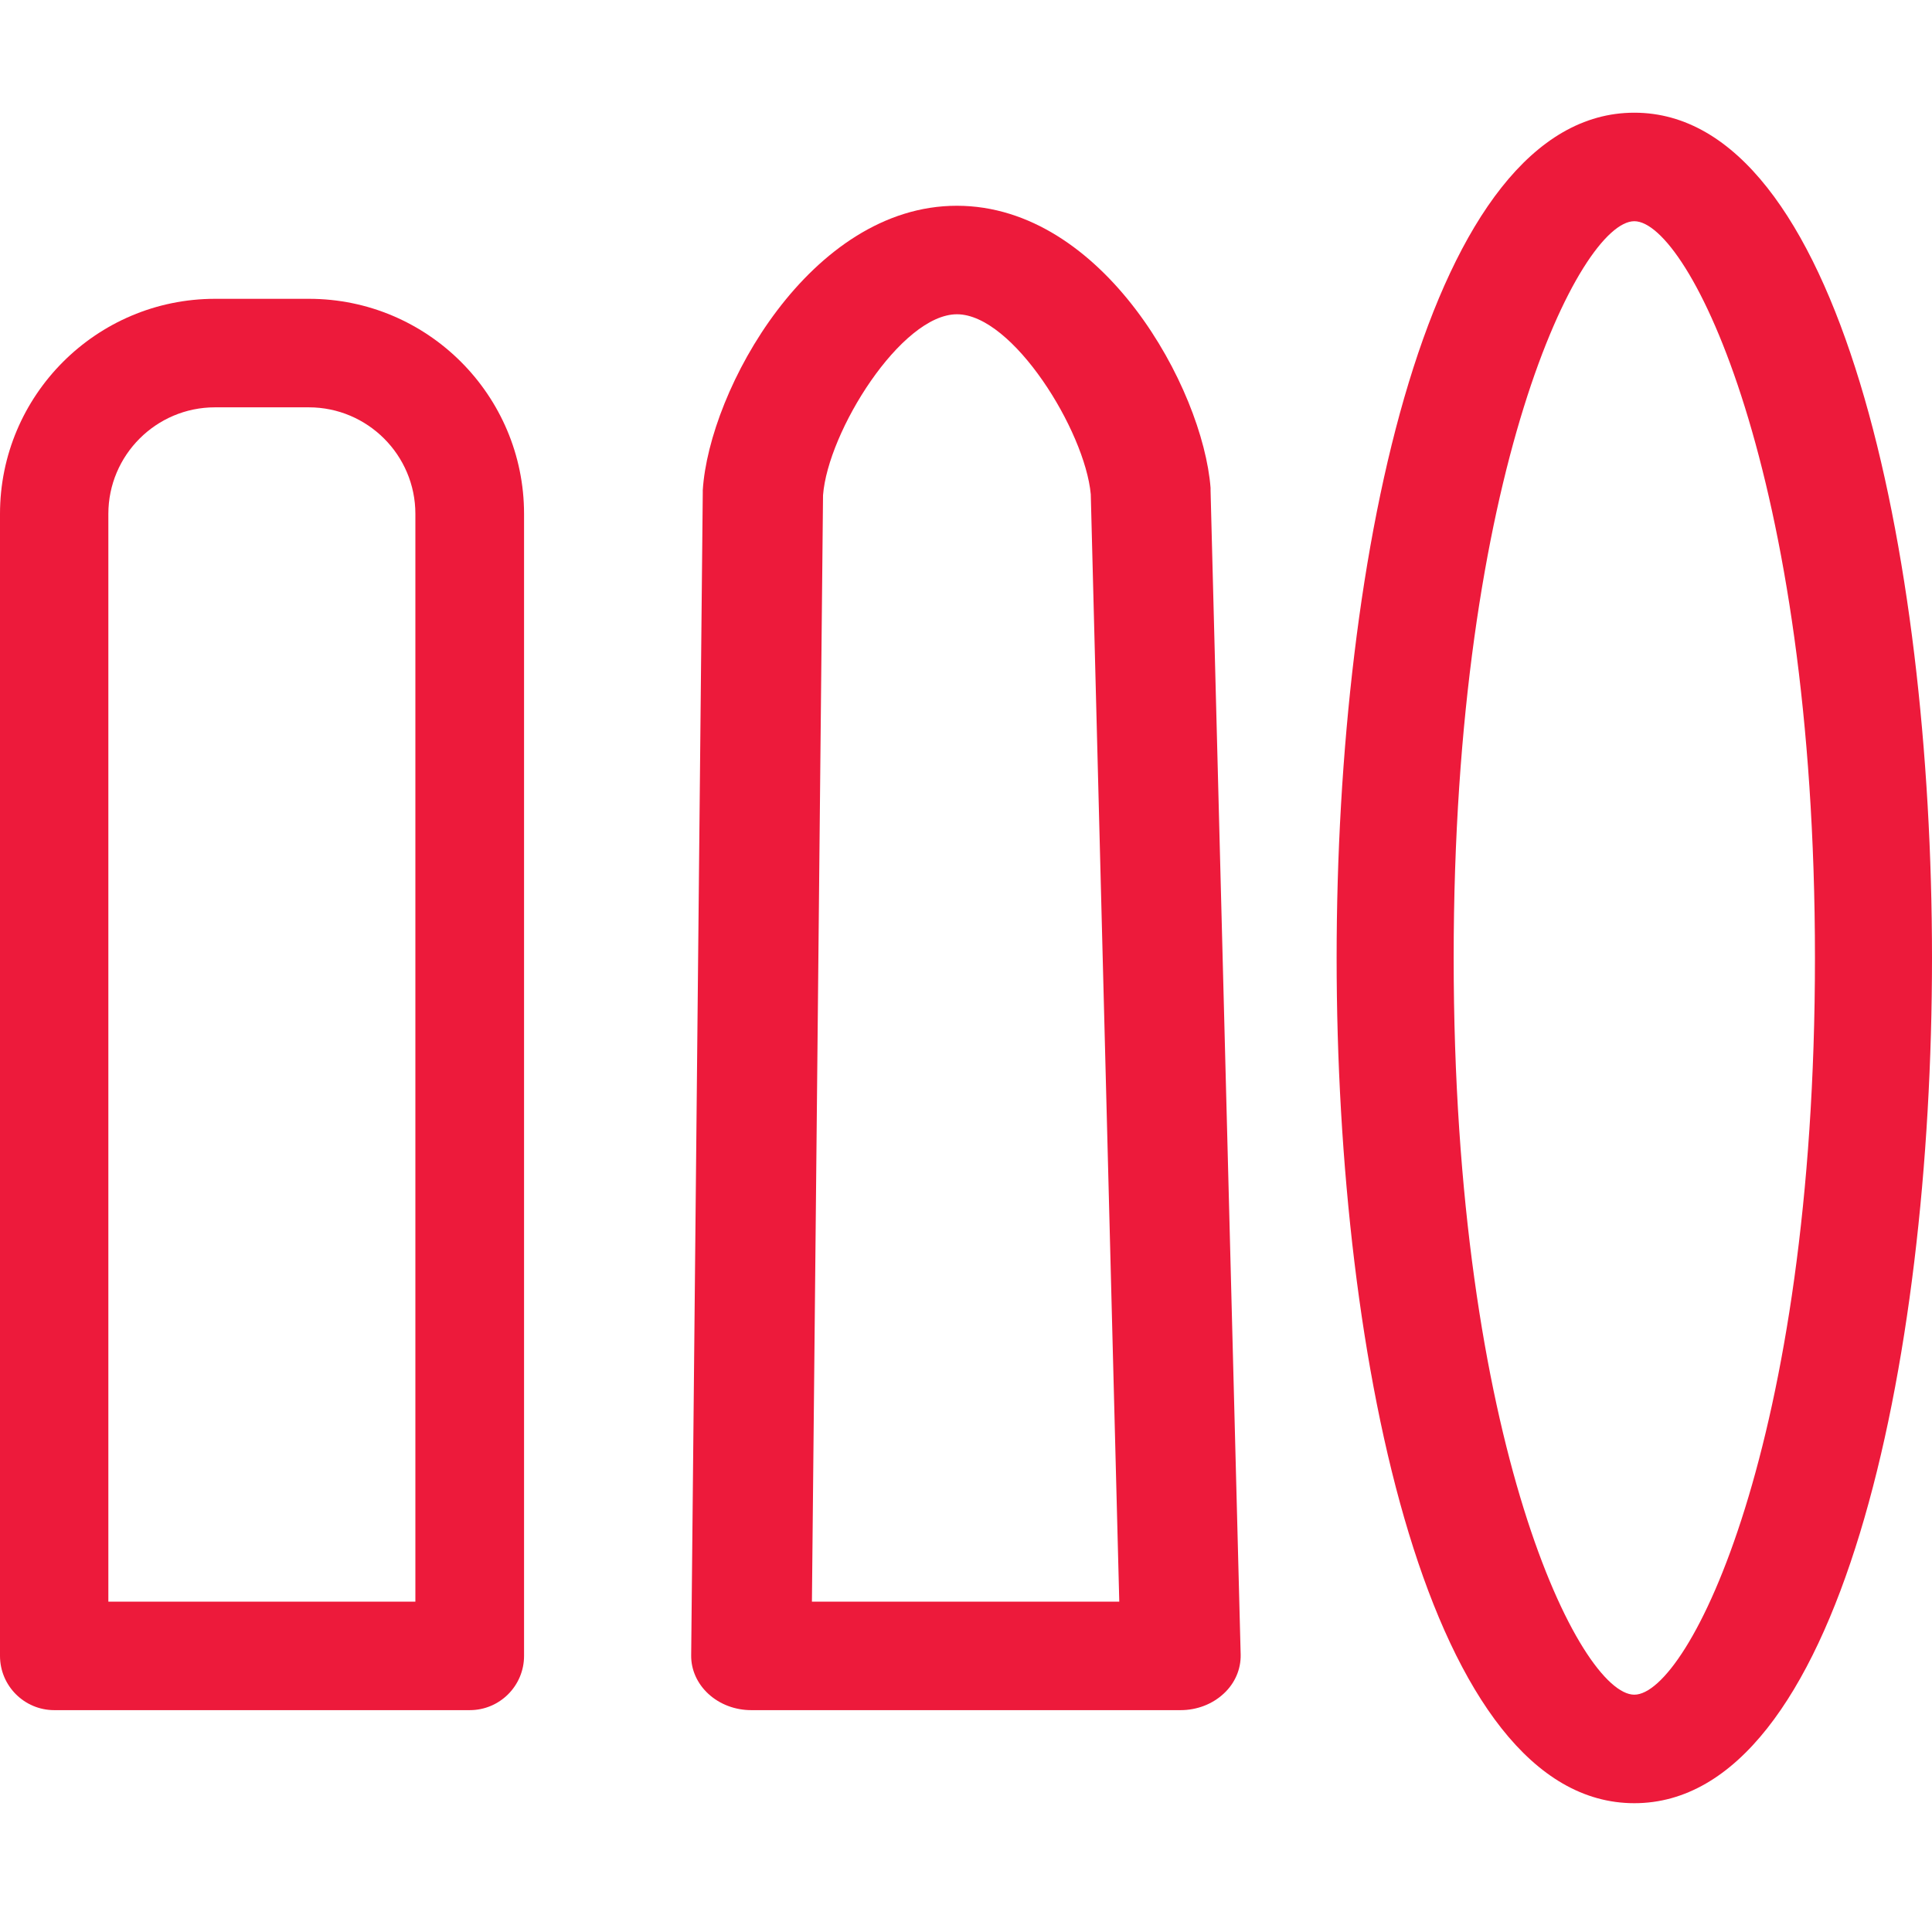 <?xml version="1.0" encoding="UTF-8"?>
<svg id="bg" xmlns="http://www.w3.org/2000/svg" version="1.1" viewBox="0 0 120 120">
  <!-- Generator: Adobe Illustrator 29.3.1, SVG Export Plug-In . SVG Version: 2.1.0 Build 151)  -->
  <defs>
    <style>
      .st0 {
        fill: #ed1a3b;
      }
    </style>
  </defs>
  <path class="st0" d="M101.51,112c-12.7,0-18.49-27.21-18.49-52.5s5.78-52.5,18.49-52.5,18.49,27.21,18.49,52.5-5.78,52.5-18.49,52.5ZM101.51,13.74c-3.35,0-11.22,15.57-11.22,45.76s7.86,45.76,11.22,45.76,11.22-15.57,11.22-45.76-7.86-45.76-11.22-45.76Z"/>
  <path class="st0" d="M29.18,106.22H3.37c-1.86,0-3.37-1.51-3.37-3.37V31.92c0-7.37,5.99-13.36,13.36-13.36h5.83c7.37,0,13.36,5.99,13.36,13.36v70.93c0,1.86-1.51,3.37-3.37,3.37ZM6.74,99.48h19.06V31.92c0-3.65-2.97-6.62-6.62-6.62h-5.83c-3.65,0-6.62,2.97-6.62,6.62v67.56Z"/>
  <path class="st0" d="M73.34,106.22h-26.68c-1,0-1.95-.36-2.65-1-.7-.64-1.09-1.5-1.08-2.4l.72-72.21c0-.05,0-.11,0-.16.39-6.23,6.68-17.67,15.78-17.67s15.28,11.34,15.76,17.52c0,.05,0,.11,0,.16l1.87,72.31c.02.91-.36,1.79-1.06,2.43-.7.65-1.66,1.02-2.67,1.02ZM50.43,99.48h19.09l-1.77-68.78c-.36-3.93-4.84-11.18-8.31-11.18s-8.02,7.29-8.32,11.24l-.69,68.72Z"/>
</svg>